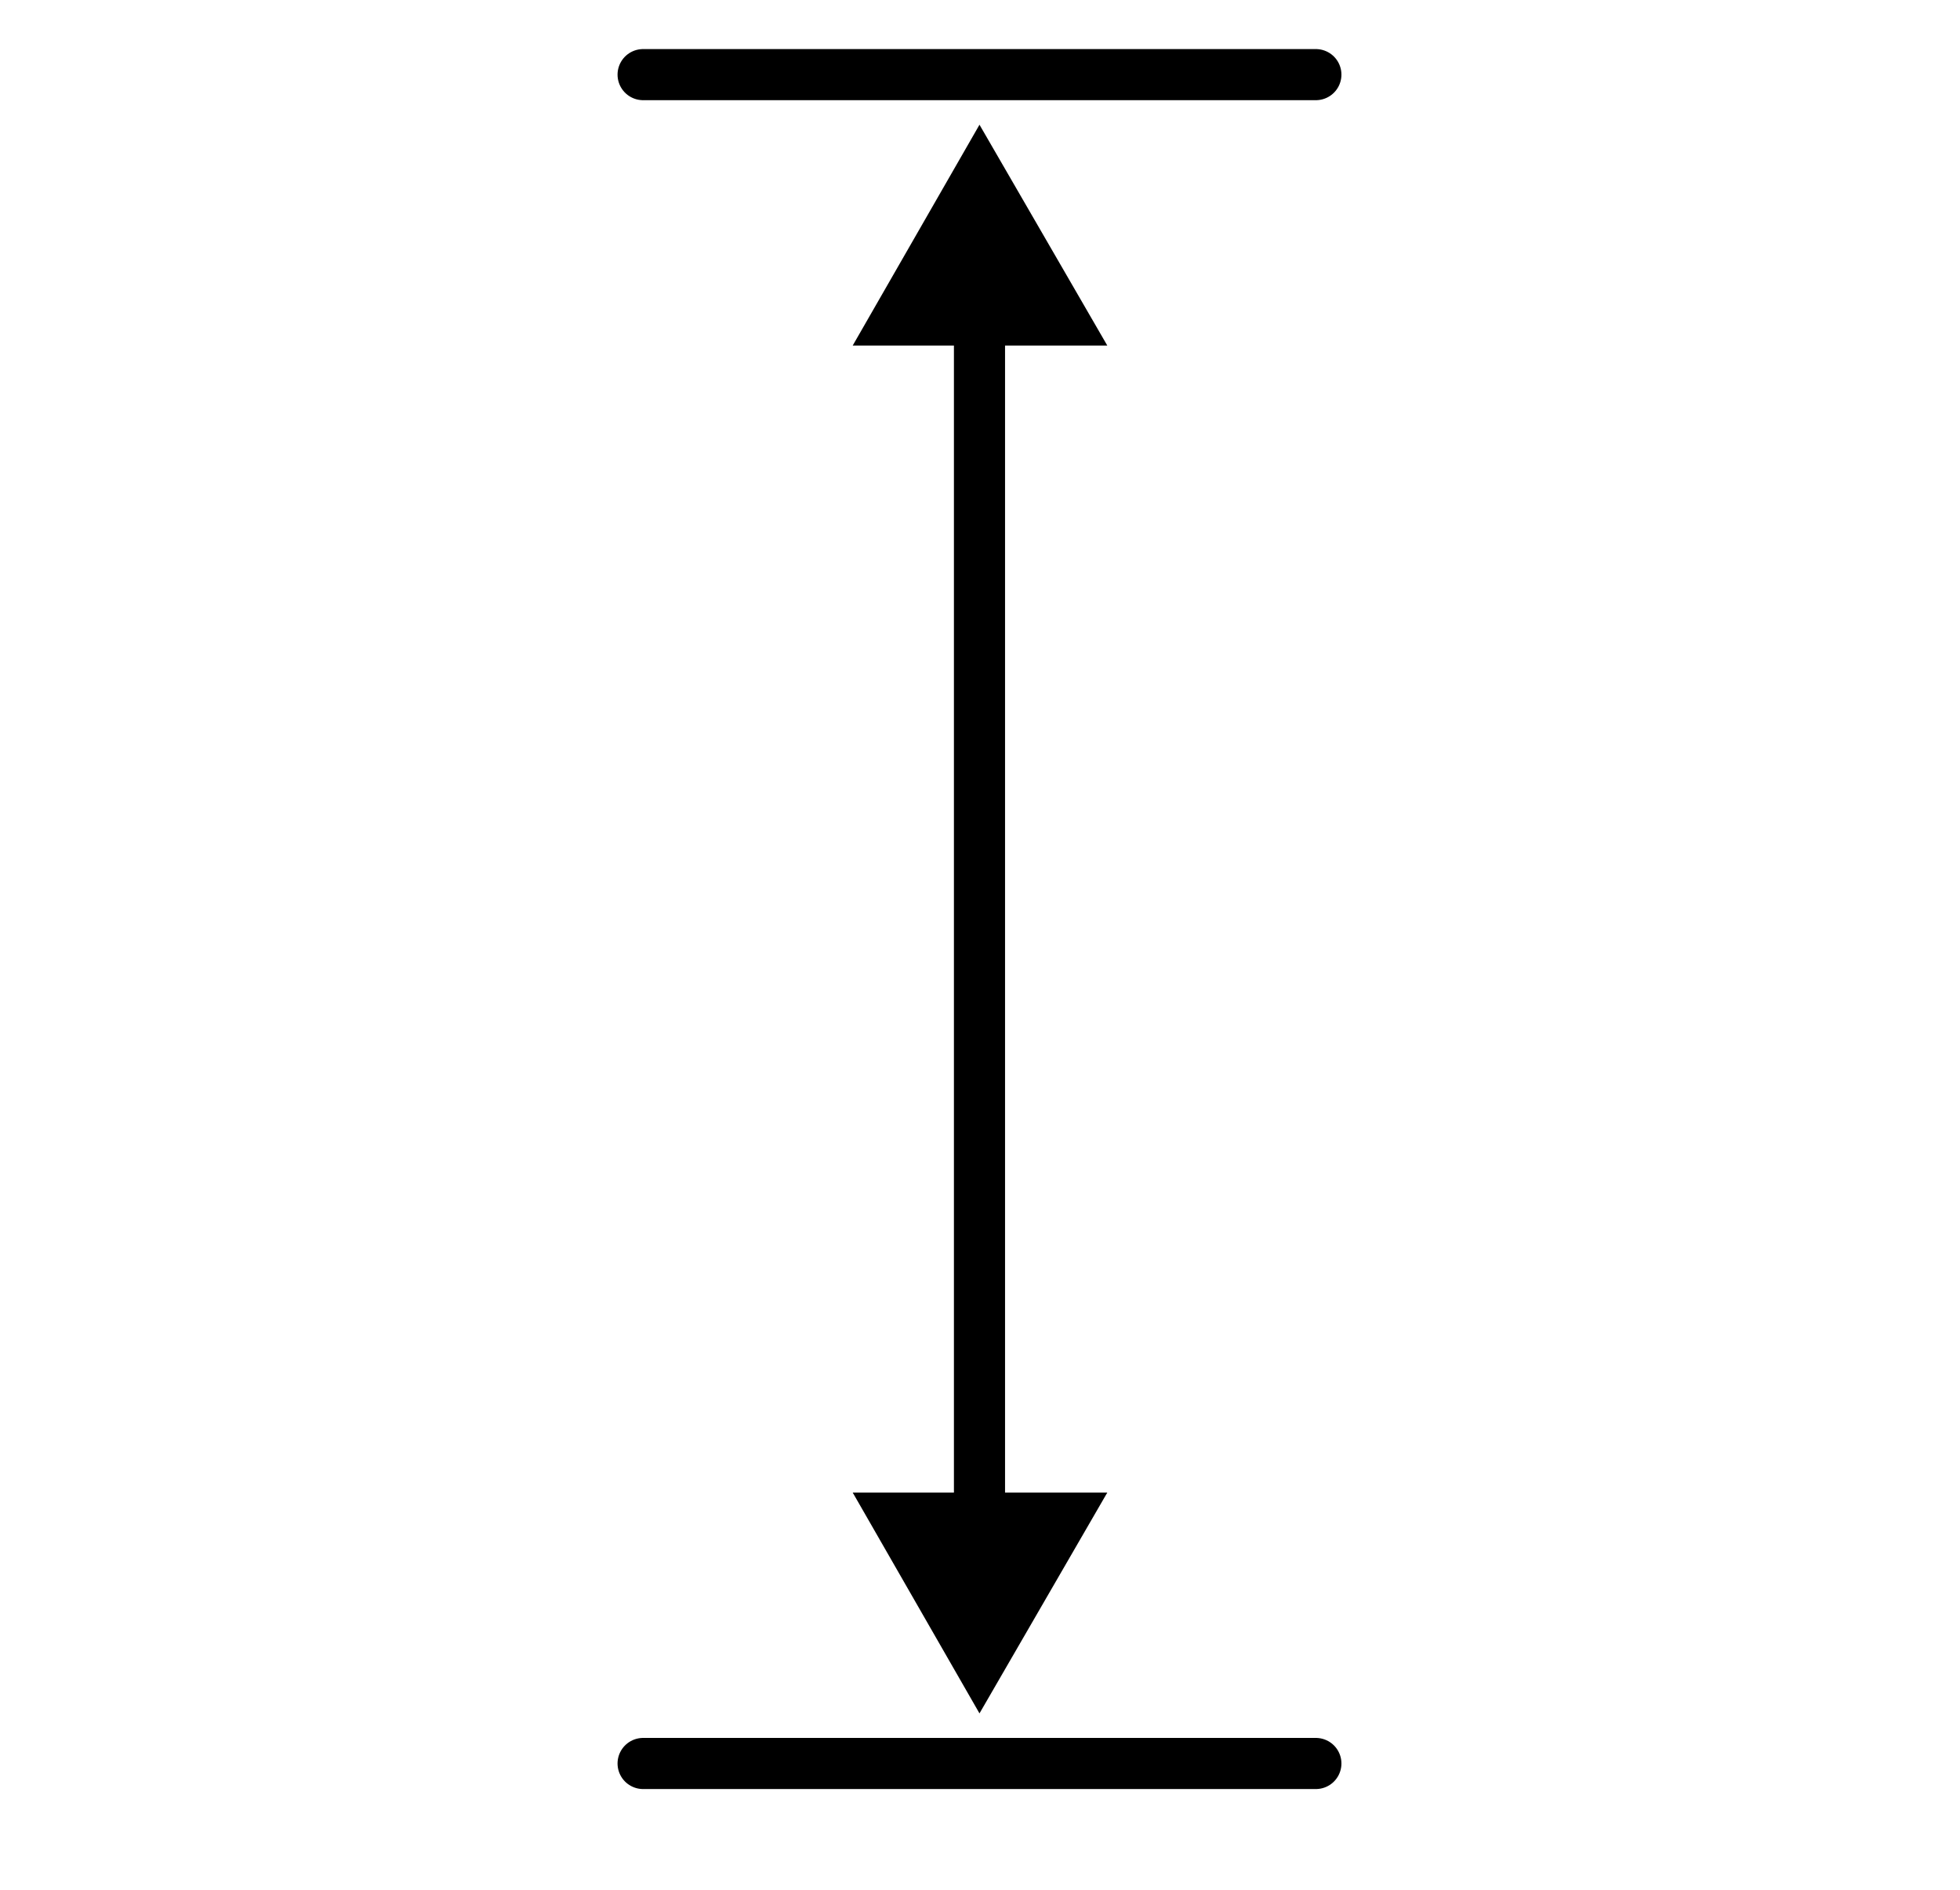 <?xml version="1.0" encoding="UTF-8"?> <svg xmlns="http://www.w3.org/2000/svg" xmlns:xlink="http://www.w3.org/1999/xlink" version="1.1" id="Ebene_1" x="0px" y="0px" viewBox="0 0 191.7 184.9" style="enable-background:new 0 0 191.7 184.9;" xml:space="preserve"> <style type="text/css"> .st0{fill:none;stroke:#000000;stroke-width:5;stroke-linecap:round;stroke-linejoin:round;} .st1{fill:none;stroke:#000000;stroke-width:5;stroke-linecap:round;stroke-linejoin:round;stroke-miterlimit:10;} </style> <g> <g> <line class="st0" x1="95.8" y1="149.6" x2="95.8" y2="30.2"></line> <g> <polygon points="108.3,146 95.8,167.6 83.4,146 "></polygon> </g> <g> <polygon points="108.3,33.8 95.8,12.2 83.4,33.8 "></polygon> </g> </g> </g> <line class="st1" x1="128.7" y1="7.3" x2="62.9" y2="7.3"></line> <line class="st1" x1="128.7" y1="172.5" x2="62.9" y2="172.5"></line> </svg> 